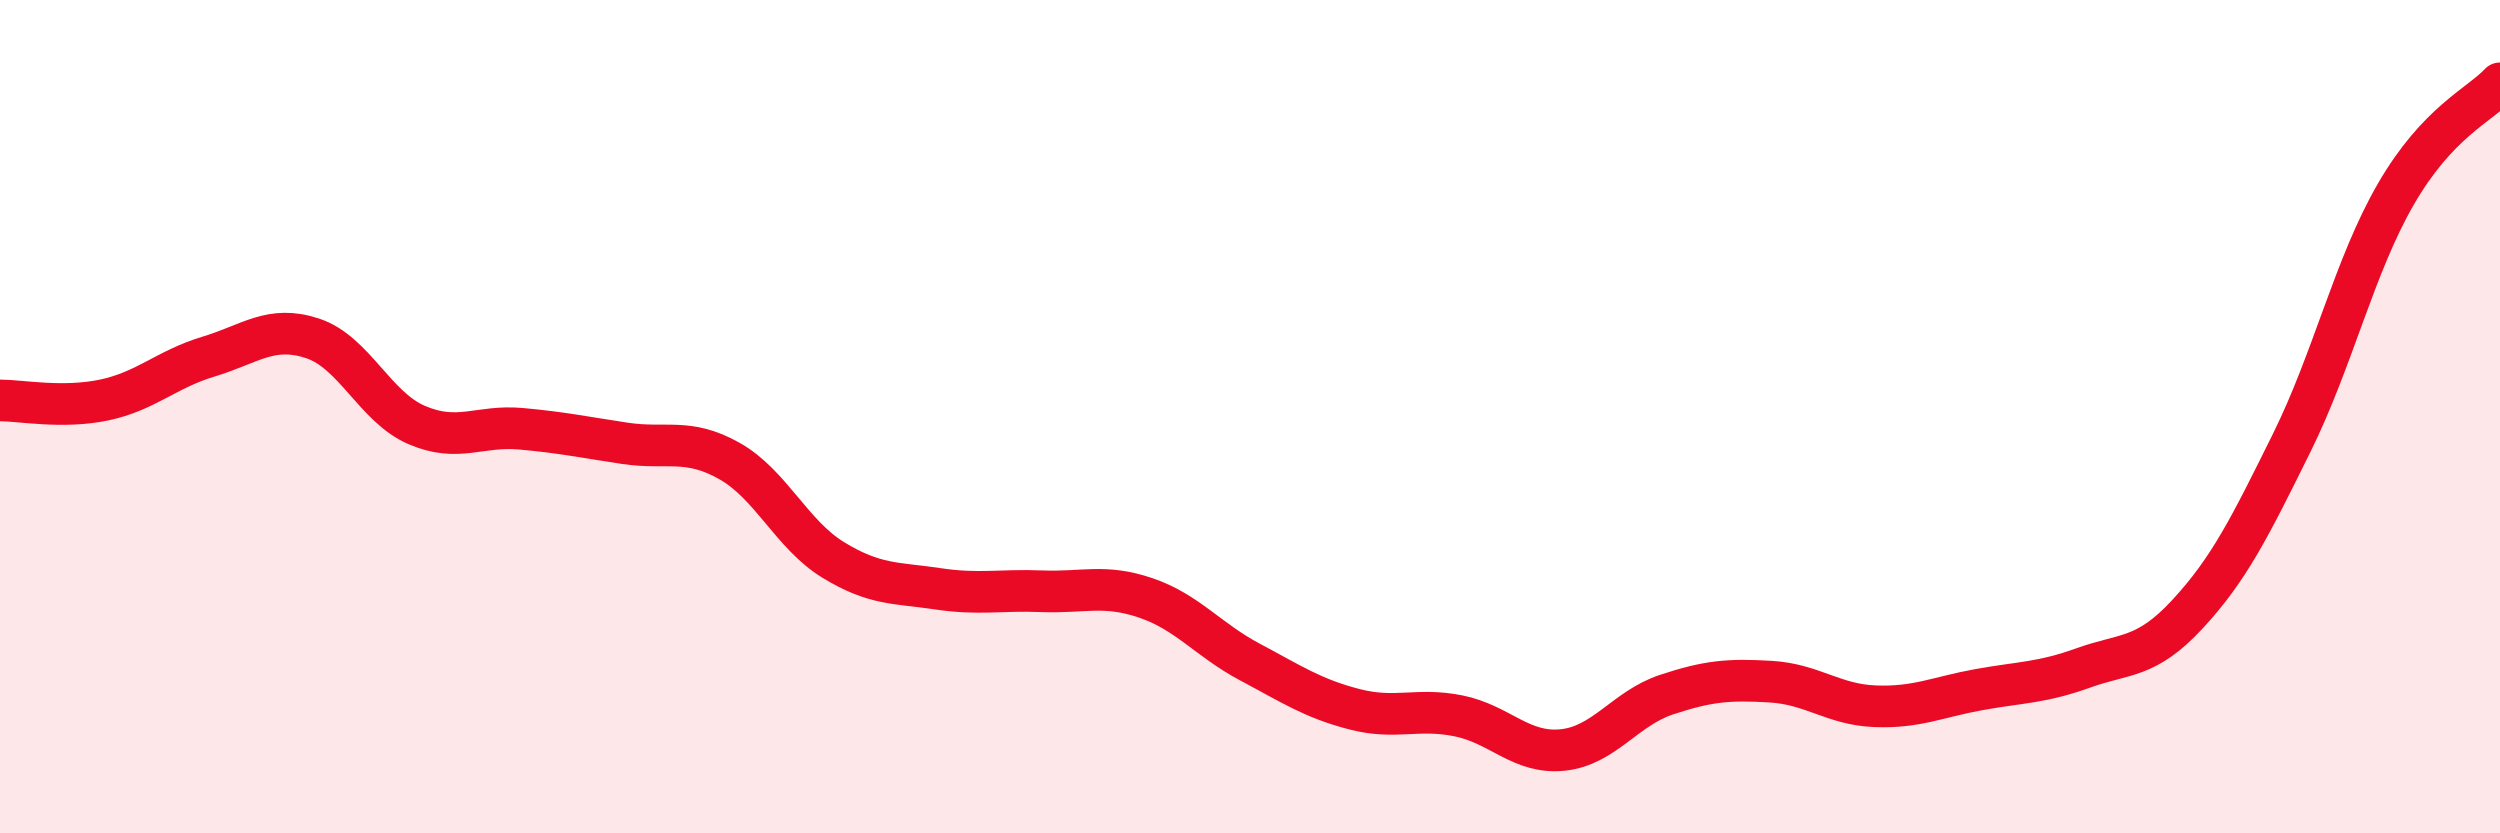 
    <svg width="60" height="20" viewBox="0 0 60 20" xmlns="http://www.w3.org/2000/svg">
      <path
        d="M 0,9.61 C 0.5,9.61 1.5,9.81 2.5,9.6 C 3.5,9.39 4,8.86 5,8.56 C 6,8.26 6.5,7.79 7.5,8.12 C 8.5,8.45 9,9.77 10,10.2 C 11,10.63 11.5,10.2 12.5,10.29 C 13.5,10.38 14,10.49 15,10.64 C 16,10.79 16.5,10.5 17.5,11.06 C 18.5,11.62 19,12.83 20,13.44 C 21,14.05 21.5,13.98 22.5,14.13 C 23.5,14.28 24,14.15 25,14.19 C 26,14.23 26.5,14.01 27.5,14.35 C 28.5,14.69 29,15.36 30,15.89 C 31,16.42 31.5,16.76 32.5,17.02 C 33.5,17.28 34,16.98 35,17.18 C 36,17.38 36.5,18.1 37.5,18 C 38.5,17.9 39,17 40,16.67 C 41,16.34 41.5,16.3 42.5,16.36 C 43.5,16.42 44,16.91 45,16.95 C 46,16.99 46.5,16.73 47.5,16.55 C 48.5,16.37 49,16.39 50,16.03 C 51,15.67 51.5,15.82 52.5,14.74 C 53.5,13.66 54,12.65 55,10.63 C 56,8.61 56.5,6.39 57.5,4.66 C 58.5,2.93 59.5,2.53 60,2L60 20L0 20Z"
        fill="#EB0A25"
        opacity="0.1"
        stroke-linecap="round"
        stroke-linejoin="round"
      />
      <path
        d="M 0,9.61 C 0.5,9.61 1.5,9.81 2.5,9.6 C 3.5,9.39 4,8.86 5,8.56 C 6,8.26 6.5,7.79 7.5,8.12 C 8.5,8.45 9,9.77 10,10.2 C 11,10.63 11.5,10.2 12.5,10.29 C 13.5,10.38 14,10.49 15,10.64 C 16,10.79 16.5,10.5 17.5,11.06 C 18.5,11.62 19,12.83 20,13.44 C 21,14.05 21.5,13.98 22.5,14.13 C 23.5,14.28 24,14.15 25,14.19 C 26,14.23 26.5,14.01 27.5,14.35 C 28.5,14.69 29,15.36 30,15.89 C 31,16.42 31.5,16.76 32.5,17.02 C 33.5,17.28 34,16.98 35,17.18 C 36,17.38 36.5,18.1 37.5,18 C 38.5,17.9 39,17 40,16.67 C 41,16.34 41.5,16.3 42.5,16.36 C 43.5,16.42 44,16.91 45,16.95 C 46,16.99 46.5,16.73 47.5,16.55 C 48.5,16.37 49,16.39 50,16.03 C 51,15.67 51.5,15.82 52.5,14.74 C 53.5,13.66 54,12.65 55,10.63 C 56,8.61 56.5,6.39 57.5,4.66 C 58.5,2.93 59.5,2.53 60,2"
        stroke="#EB0A25"
        stroke-width="1"
        fill="none"
        stroke-linecap="round"
        stroke-linejoin="round"
      />
    </svg>
  